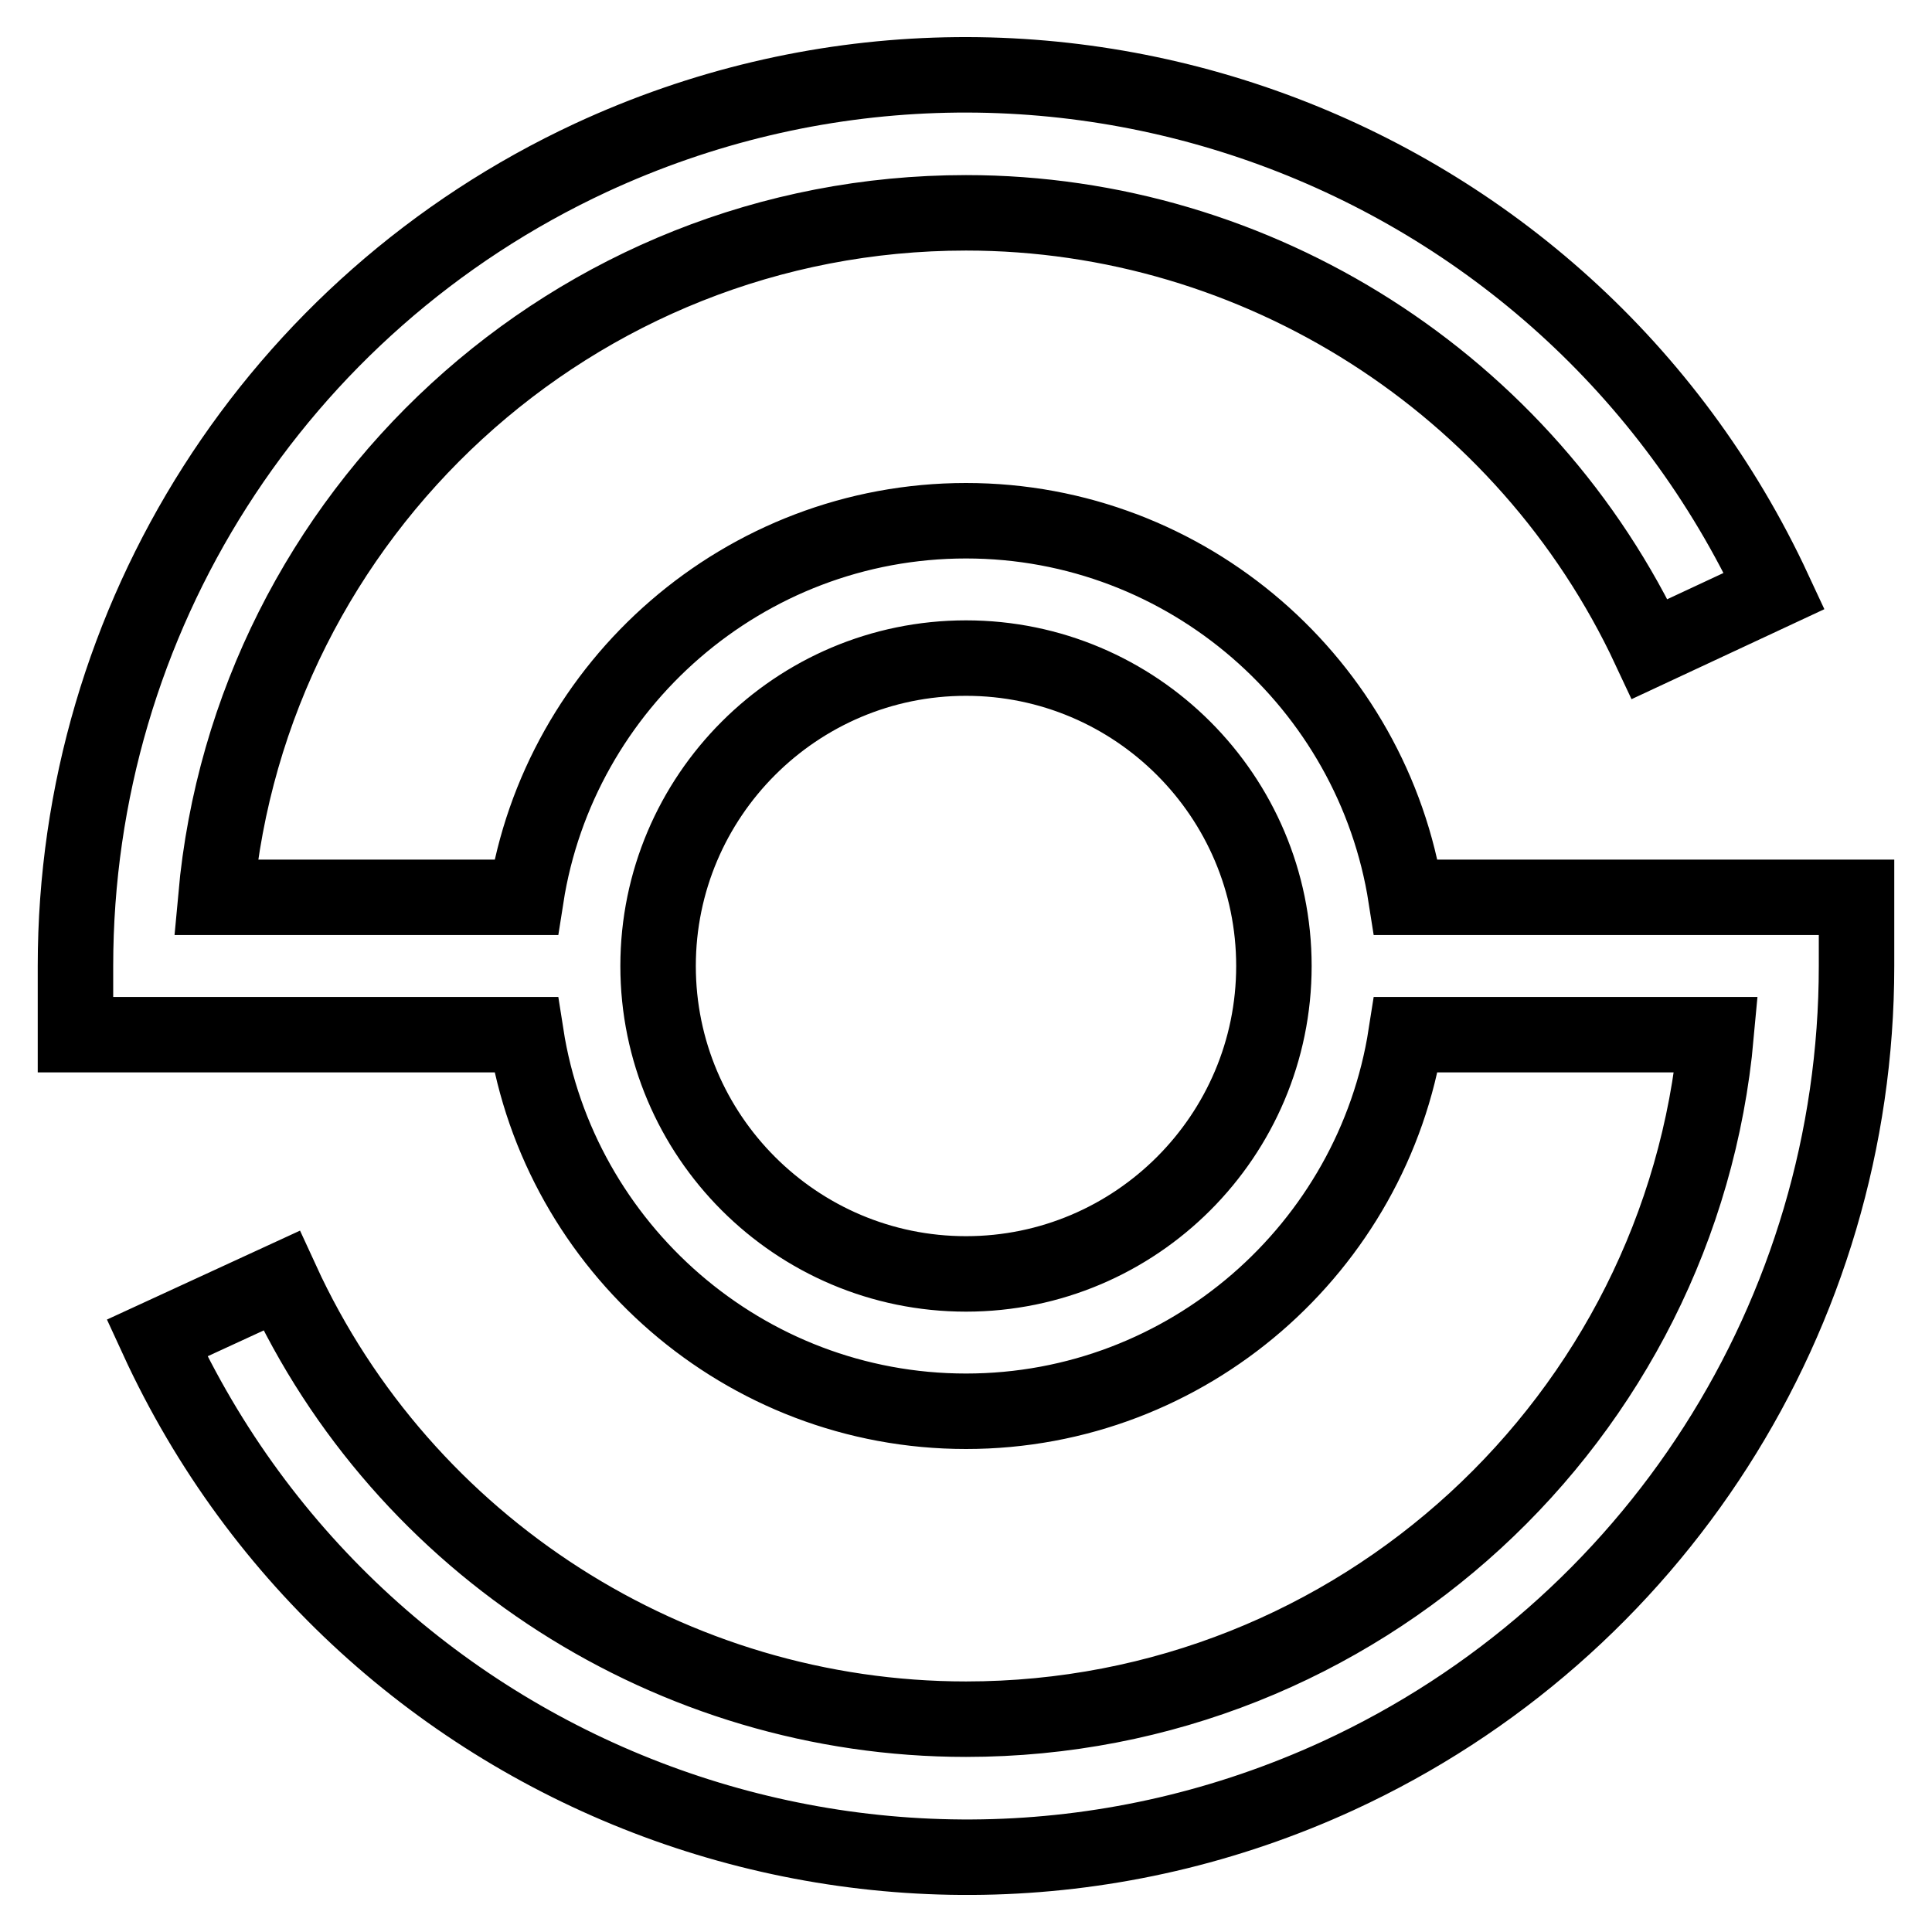 <?xml version="1.0" encoding="utf-8"?>
<!-- Svg Vector Icons : http://www.onlinewebfonts.com/icon -->
<!DOCTYPE svg PUBLIC "-//W3C//DTD SVG 1.1//EN" "http://www.w3.org/Graphics/SVG/1.1/DTD/svg11.dtd">
<svg version="1.1" xmlns="http://www.w3.org/2000/svg" xmlns:xlink="http://www.w3.org/1999/xlink" x="0px" y="0px" viewBox="0 0 256 256" enable-background="new 0 0 256 256" xml:space="preserve">
<g> <path stroke-width="10" fill-opacity="0" stroke="#000000"  d="M186.3,118.9C181.9,90.7,157.4,69,128,69s-53.9,21.7-58.3,49.9H28.6C33.2,68.1,76,28.2,128,28.2 c38.7,0,74.2,22.7,90.6,57.8l16.5-7.7C207.6,19.1,137.4-6.5,78.3,20.9C36.6,40.3,10,82,10,128v9.1h59.7 C74.1,165.3,98.6,187,128,187s53.9-21.7,58.3-49.9h41.1c-4.6,50.8-47.4,90.7-99.4,90.7c-38.9,0-74.5-22.8-90.7-58.1l-16.5,7.6 c27.2,59.2,97.3,85.2,156.5,58C219.2,216,246,174.1,246,128v-9.1H186.3z M128,168.8c-22.5,0-40.8-18.3-40.8-40.8 s18.3-40.8,40.8-40.8c22.5,0,40.8,18.3,40.8,40.8S150.5,168.8,128,168.8z"/></g>
</svg>